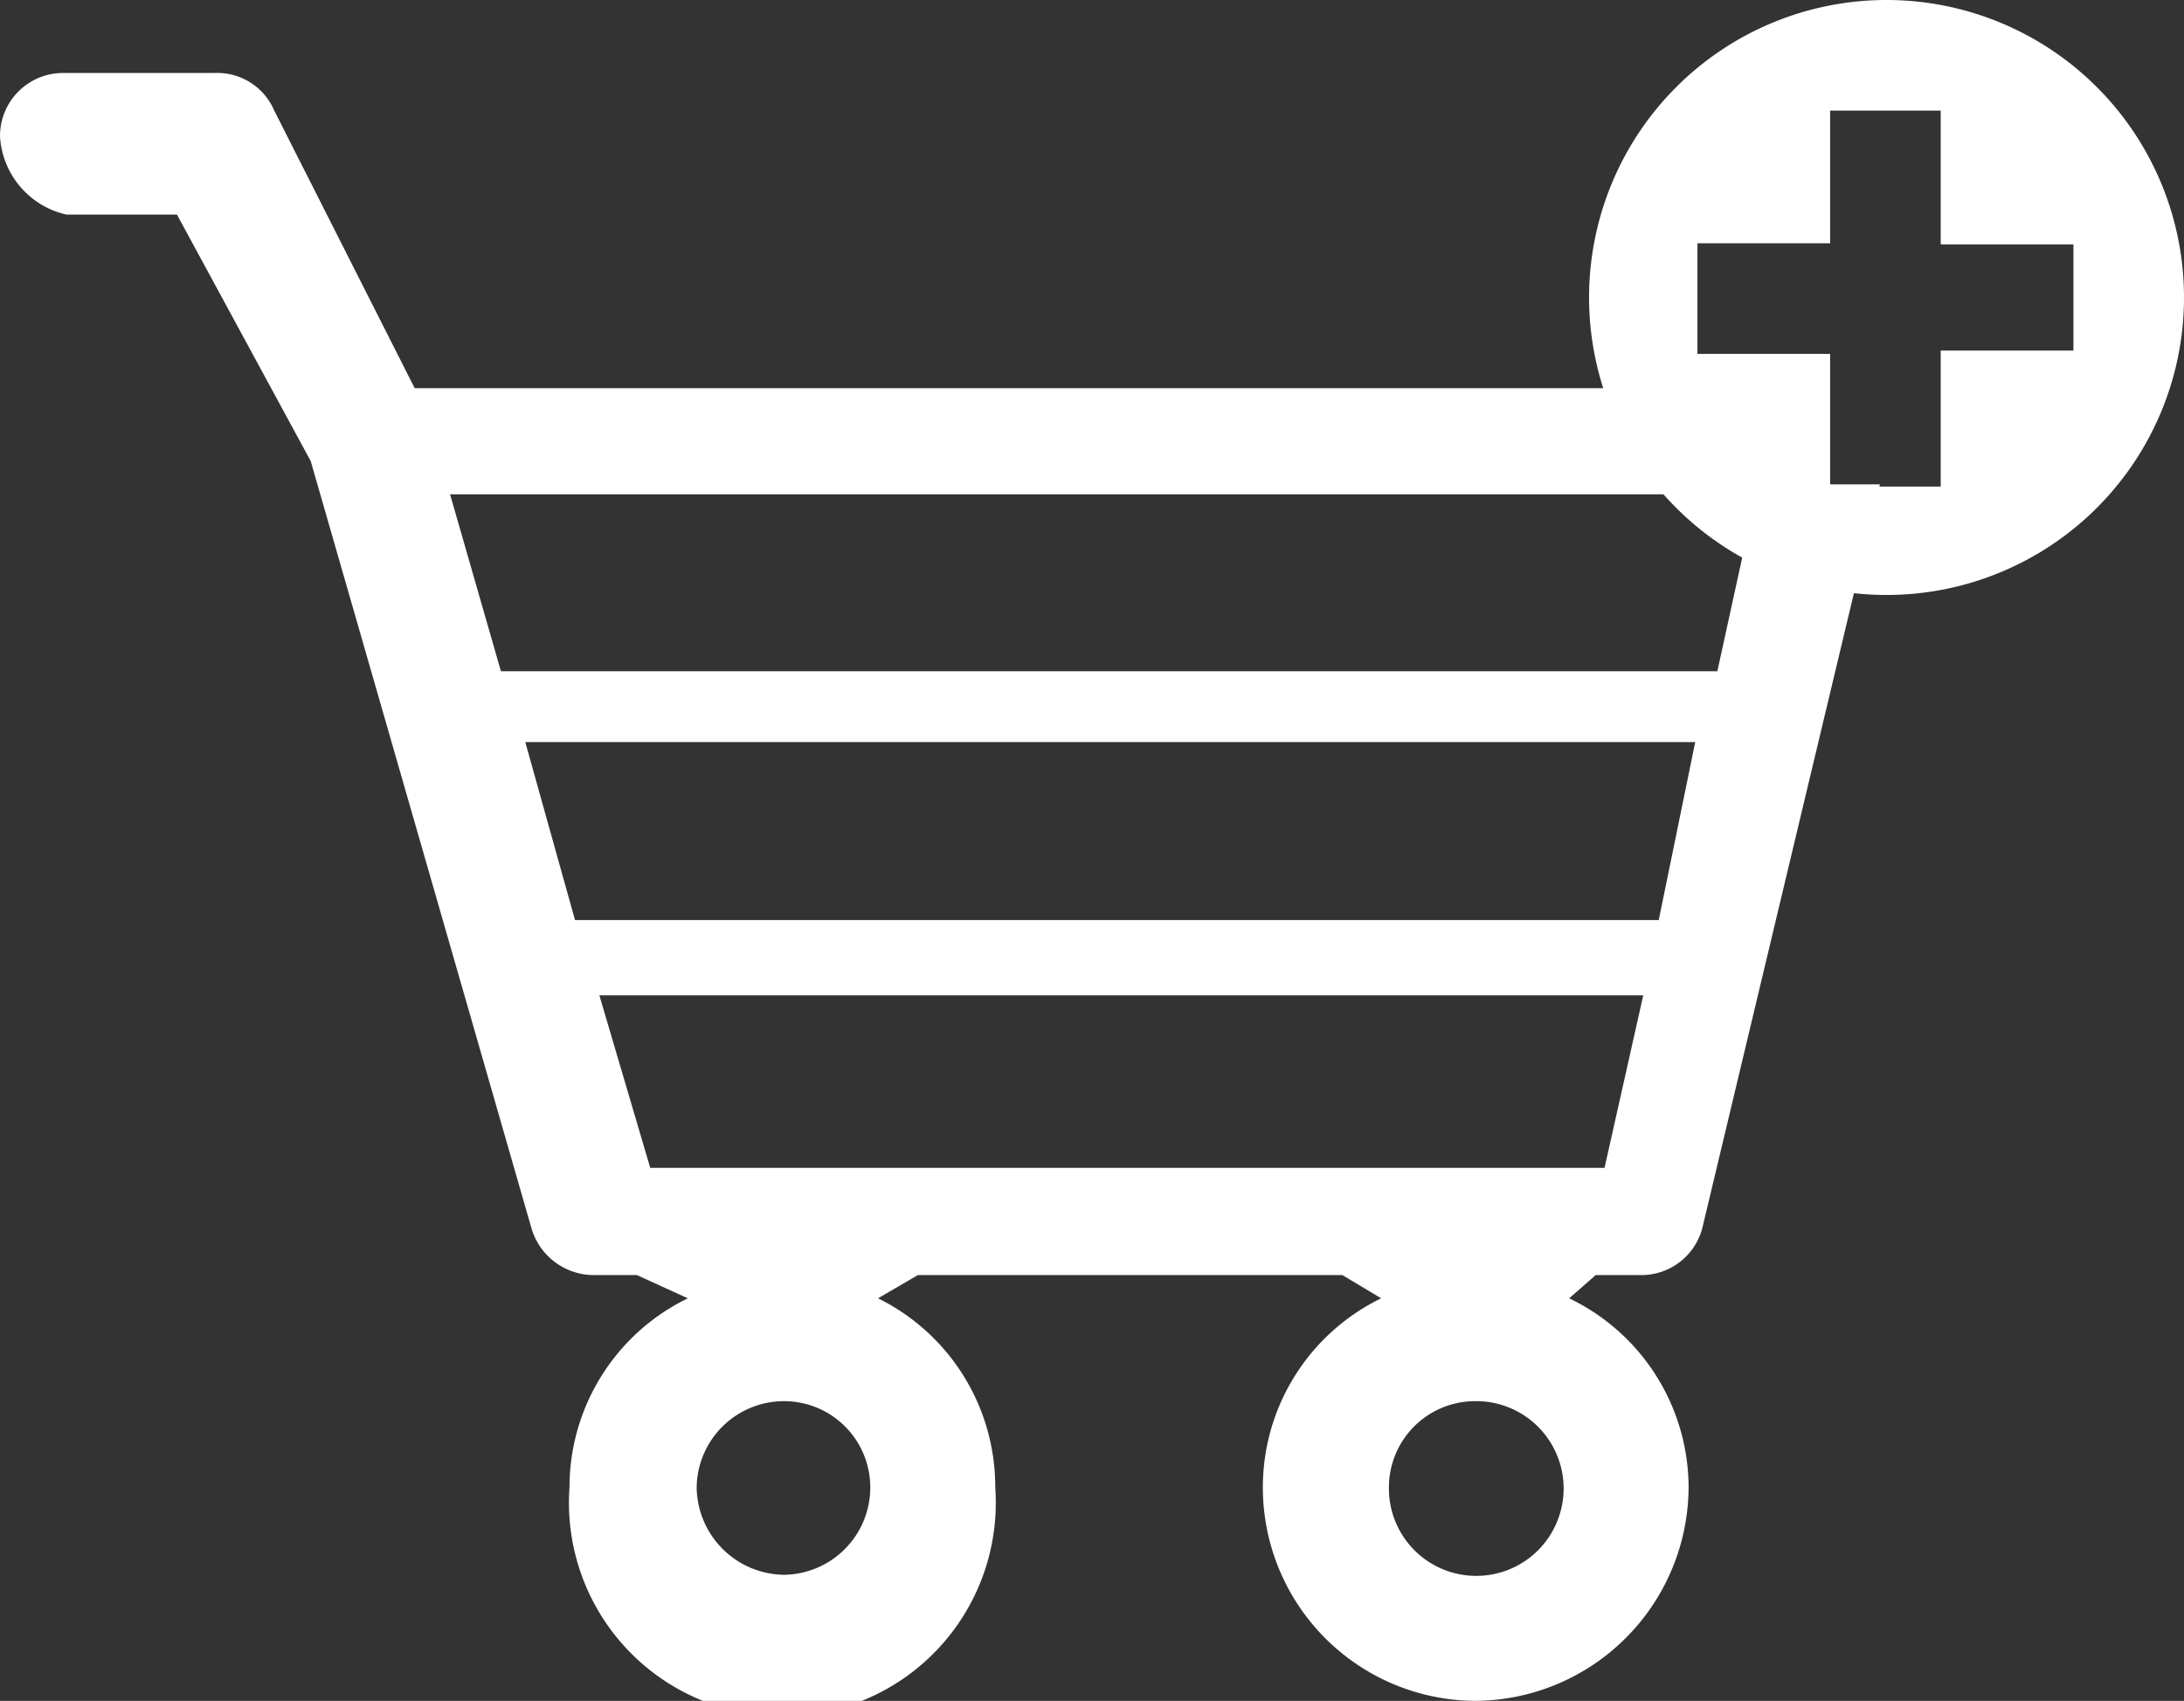 <svg xmlns="http://www.w3.org/2000/svg" viewBox="0 0 19.75 15.38"><rect x="0" y="0" width="19.75" height="15.38" fill="#333333" stroke="none"/><defs><style>.cls-1{fill:#fff;}</style></defs><g id="Layer_2" data-name="Layer 2"><g id="Layer_1-2" data-name="Layer 1"><path class="cls-1" d="M13.34,15.38a1.93,1.93,0,0,1-1.92-1.93,1.9,1.9,0,0,1,1.07-1.71l-.35-.21H8.3l-.36.21A1.9,1.9,0,0,1,9,13.45a1.93,1.93,0,1,1-3.85,0,1.9,1.9,0,0,1,1.07-1.71l-.46-.21H5.36a.59.59,0,0,1-.55-.41l-2-6.95L1.6,1.94h-1A.77.77,0,0,1,0,1.23.57.57,0,0,1,.57.66H1.94A.56.56,0,0,1,2.48,1L3.75,3.51H16v.87c.24.06,0-.26,0,0,0,0,1,0,1,0l-1.6,6.7a.57.57,0,0,1-.55.45h-.42l-.24.21a1.9,1.9,0,0,1,1.08,1.71,1.94,1.94,0,0,1-1.93,1.93m0-2.71a.78.78,0,0,0-.78.78.79.79,0,1,0,.78-.78m-6.25,0a.79.79,0,0,0-.79.78.8.8,0,0,0,.79.79.79.79,0,0,0,.78-.79.78.78,0,0,0-.78-.78M5.88,10.56h8.63L14.86,9H5.42ZM5.2,8.32H15l.33-1.61H4.75ZM4.53,6.07h11l.35-1.6H4.07Z"/><path class="cls-1" d="M19.75,2.69A2.69,2.69,0,1,1,17.06,0a2.69,2.69,0,0,1,2.69,2.69m-1-.48h-1.2V1h-1v1.2h-1.2v1h1.2v1.2h1V3.17h1.2Z"/></g></g></svg>